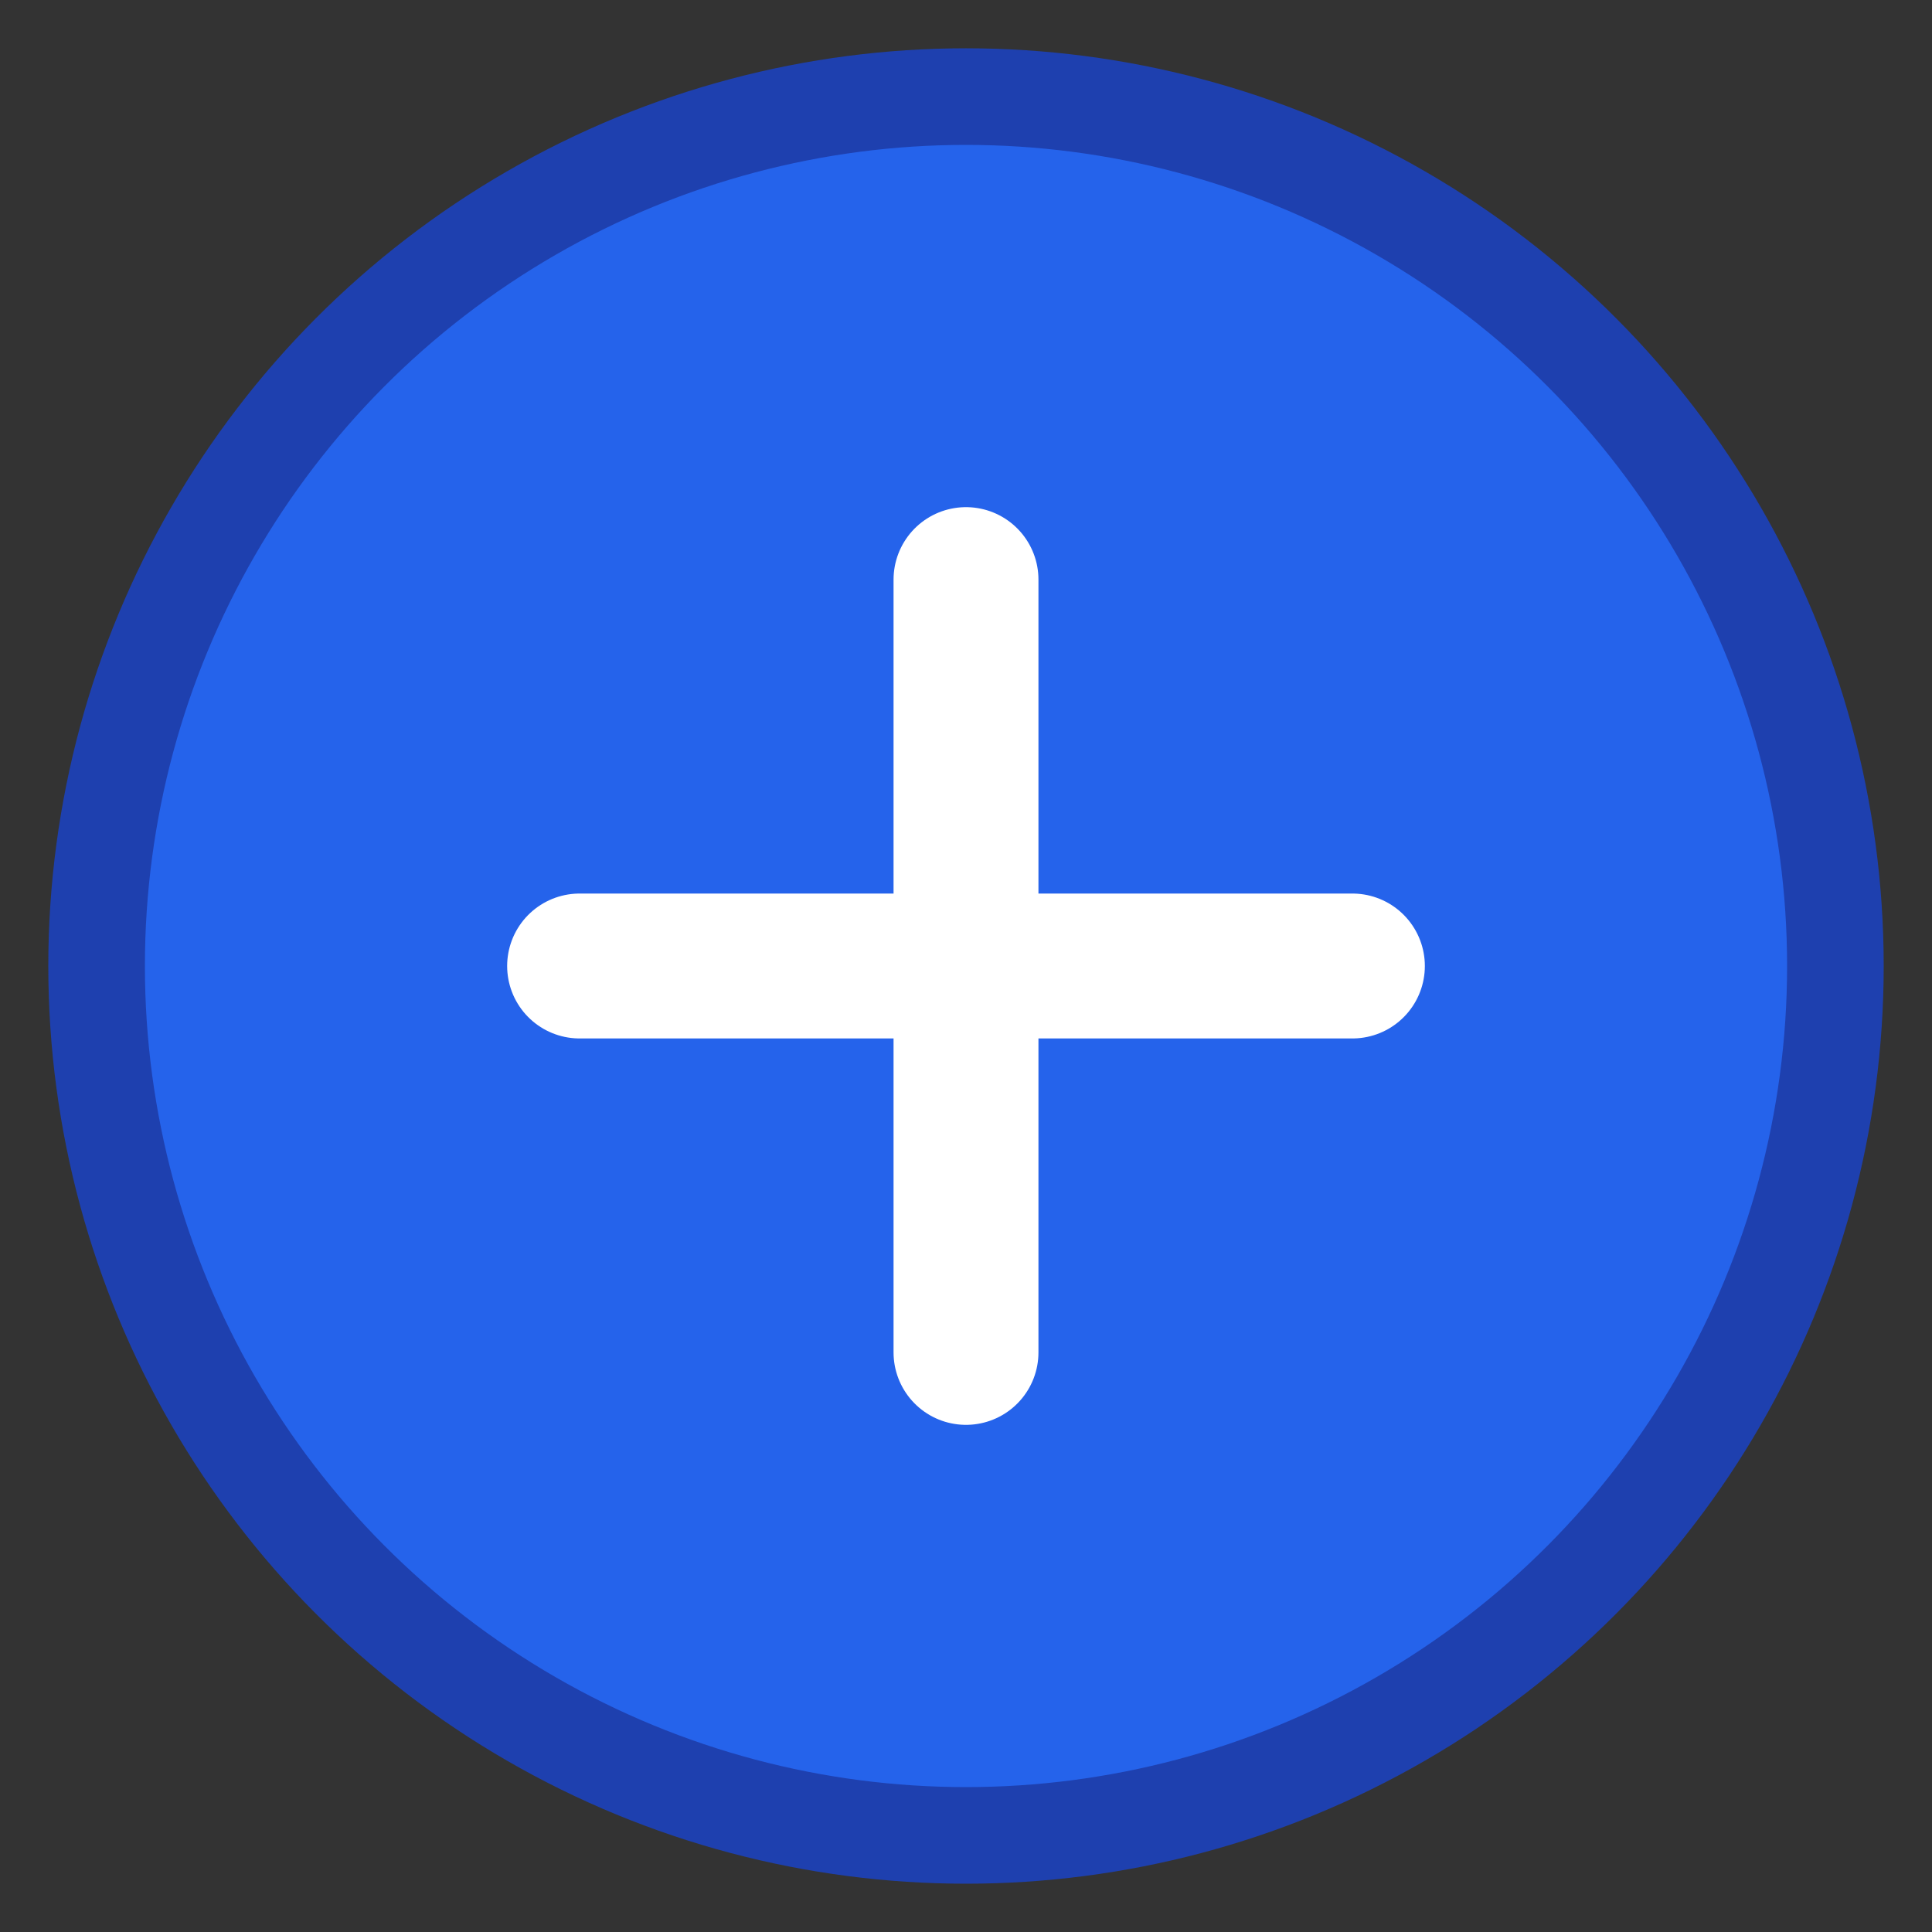 <svg xmlns="http://www.w3.org/2000/svg" viewBox="0 0 40 40">
    <rect x="0" y="0" width="40" height="40" fill="#333333" stroke="none"/>
    <circle cx="20" cy="20" r="18" fill="#2563eb" stroke="#1e40af" stroke-width="2"/>
    <path d="M12 20h16M20 12v16" stroke="white" stroke-width="3" stroke-linecap="round"/>
</svg>
